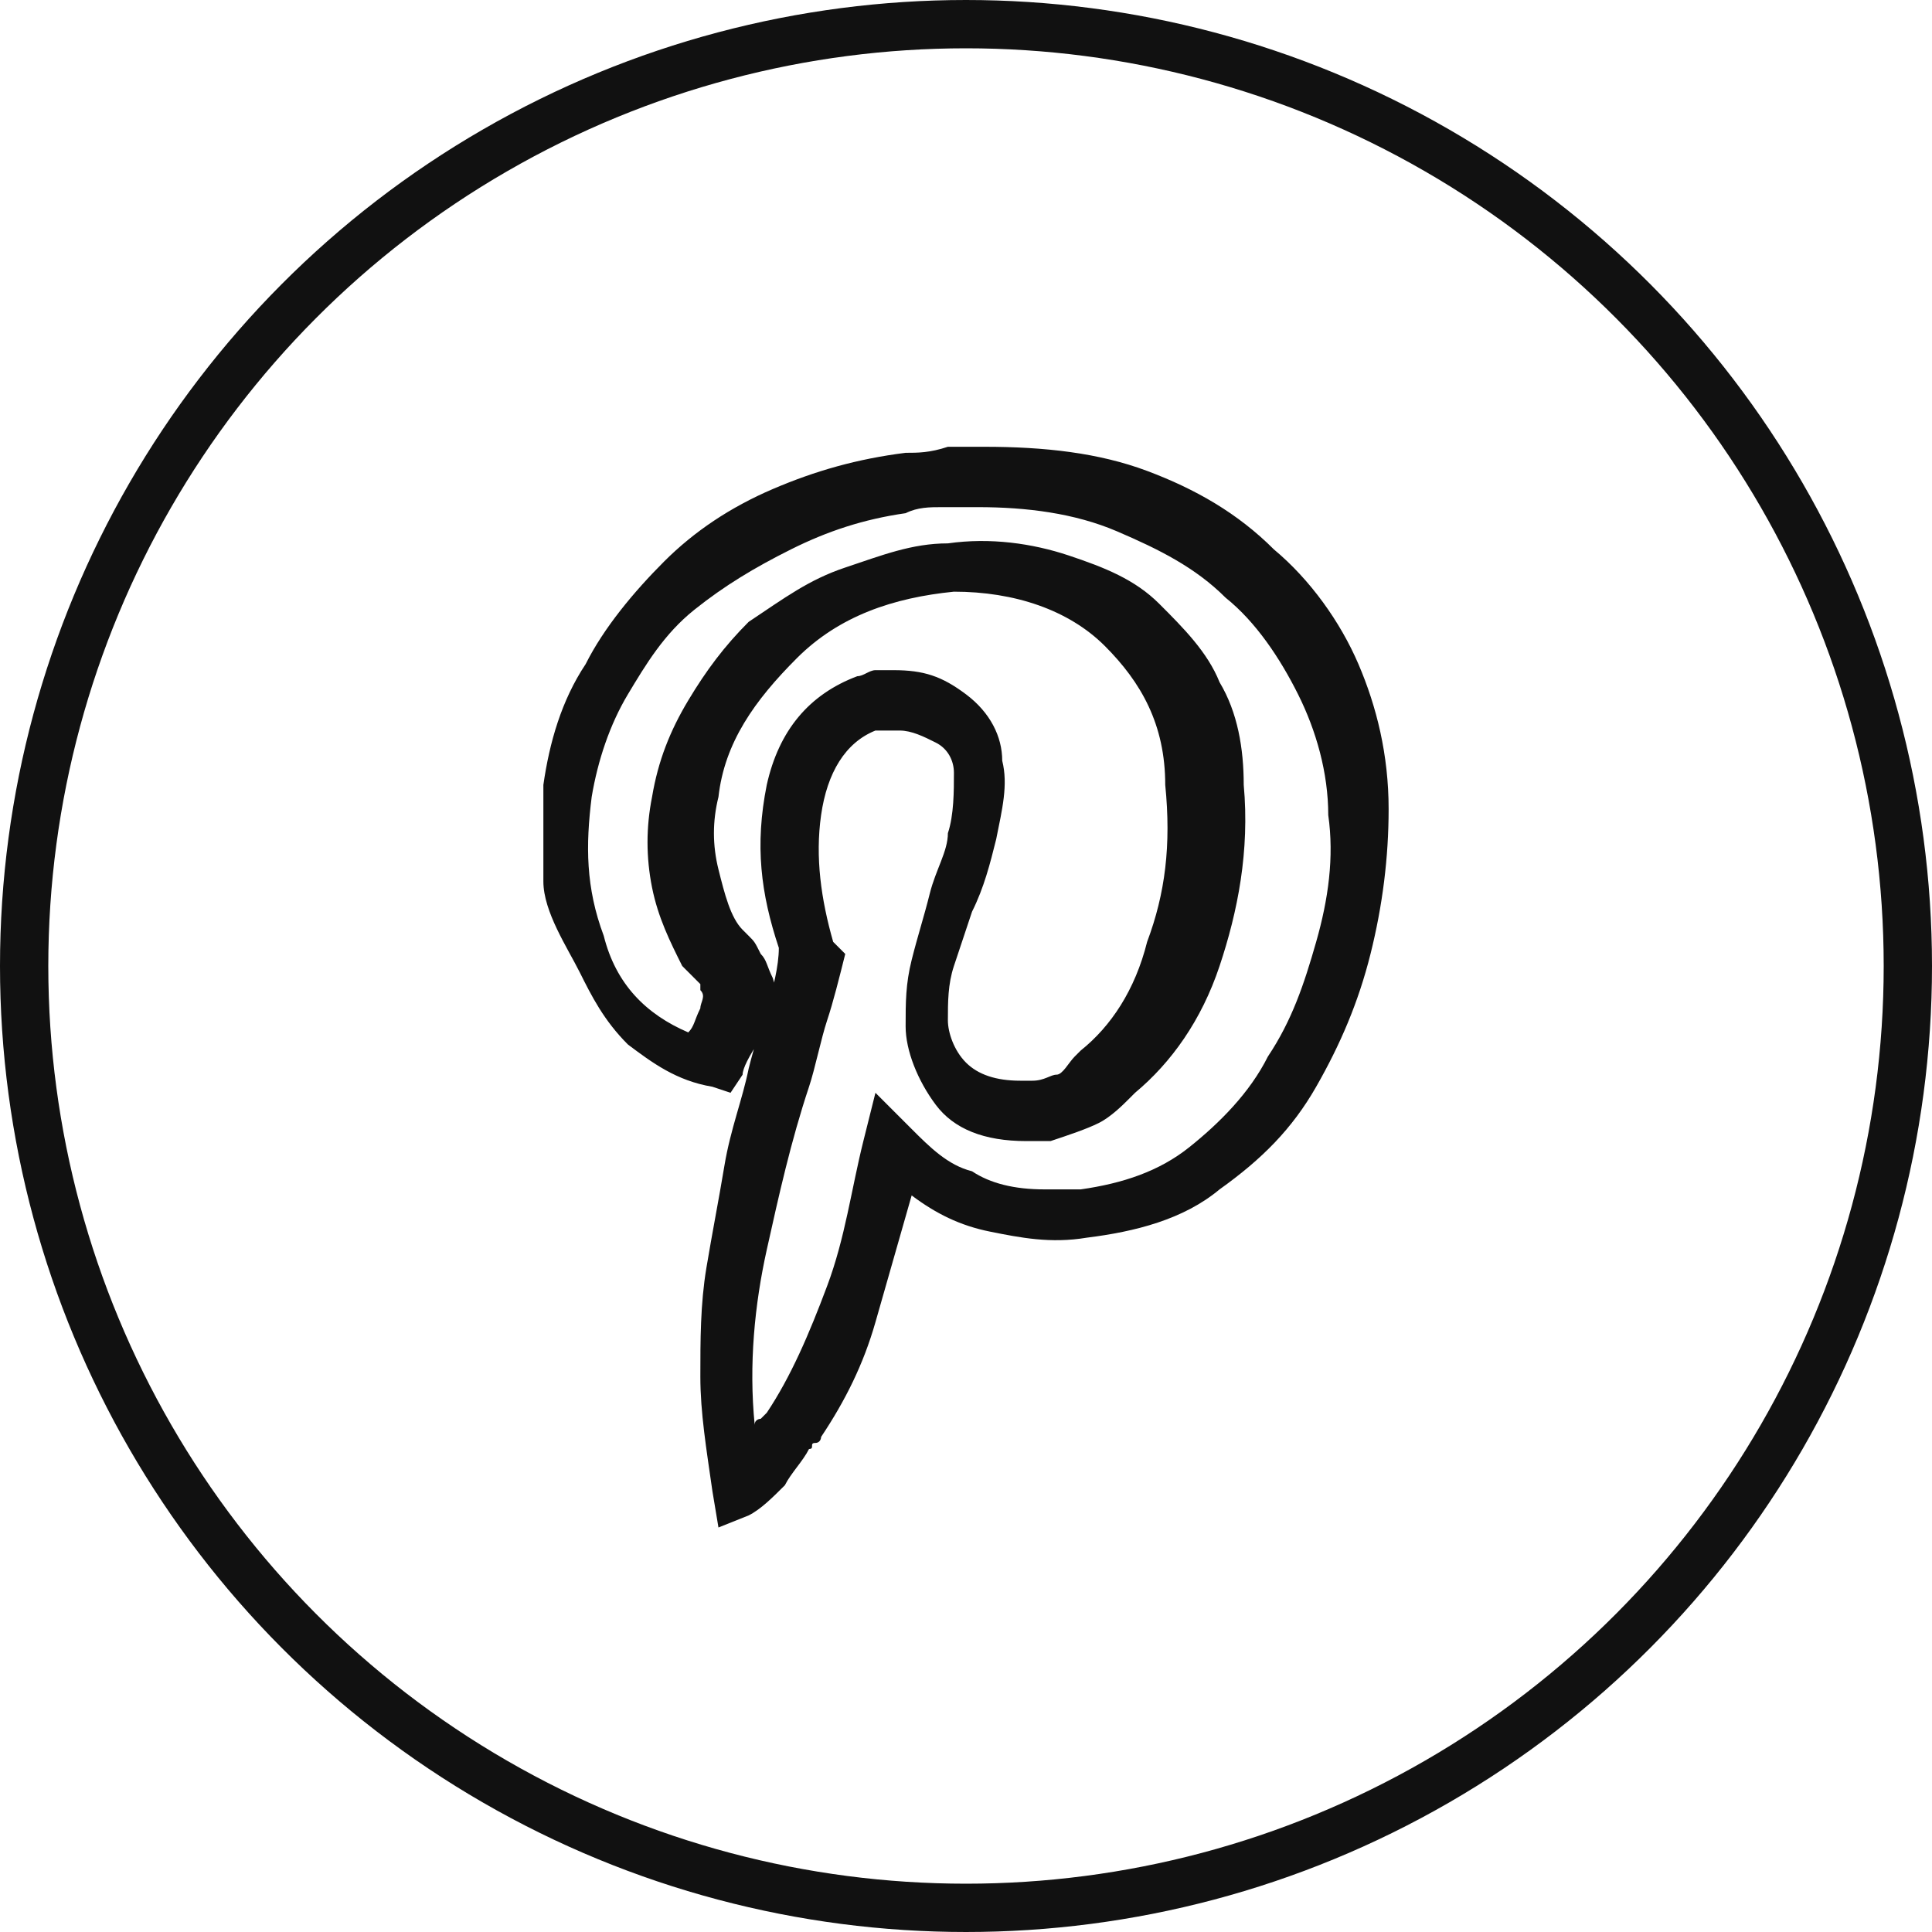 <?xml version="1.0" encoding="utf-8"?>
<svg xmlns="http://www.w3.org/2000/svg" xmlns:xlink="http://www.w3.org/1999/xlink" version="1.1" id="Lager_1" x="0px" y="0px" viewBox="0 0 32 32" style="enable-background:new 0 0 32 32;">
<style type="text/css">
	.st0{fill:none;stroke:#111111;stroke-width:0.8;}
	.st1{fill:#111111;}
</style>
<desc>Created with Sketch.</desc>
<g id="Footer_x2F_-Black-footer-_x2013_-desktop" transform="translate(-1308, -138)">
	<g id="Group" transform="translate(1308, 138)">
		<circle id="Oval-Copy-4" class="st0" cx="16" cy="16" r="15.6"/>
		<path id="_xE60B_" class="st1" d="M23,13.4c0,0.8-0.1,1.6-0.3,2.4c-0.2,0.8-0.5,1.5-0.9,2.2s-0.9,1.2-1.6,1.7&#xA;			c-0.6,0.5-1.4,0.7-2.2,0.8c-0.6,0.1-1.1,0-1.6-0.1c-0.5-0.1-0.9-0.3-1.3-0.6c-0.2,0.7-0.4,1.4-0.6,2.1c-0.2,0.7-0.5,1.3-0.9,1.9&#xA;			c0,0,0,0.1-0.1,0.1s0,0.1-0.1,0.1c-0.1,0.2-0.3,0.4-0.4,0.6c-0.2,0.2-0.4,0.4-0.6,0.5l-0.5,0.2l-0.1-0.6c-0.1-0.7-0.2-1.3-0.2-1.9&#xA;			c0-0.6,0-1.2,0.1-1.8c0.1-0.6,0.2-1.1,0.3-1.7c0.1-0.6,0.3-1.1,0.4-1.6c0.1-0.4,0.2-0.7,0.3-1c0.1-0.3,0.2-0.7,0.2-1&#xA;			c-0.3-0.9-0.4-1.7-0.2-2.7c0.2-0.9,0.7-1.5,1.5-1.8c0.1,0,0.2-0.1,0.3-0.1c0.1,0,0.2,0,0.3,0c0.5,0,0.8,0.1,1.2,0.4&#xA;			c0.4,0.3,0.6,0.7,0.6,1.1c0.1,0.4,0,0.8-0.1,1.3c-0.1,0.4-0.2,0.8-0.4,1.2c-0.1,0.3-0.2,0.6-0.3,0.9c-0.1,0.3-0.1,0.6-0.1,0.9&#xA;			c0,0.2,0.1,0.5,0.3,0.7c0.2,0.2,0.5,0.3,0.9,0.3c0.1,0,0.1,0,0.1,0c0.1,0,0.1,0,0.1,0c0.2,0,0.3-0.1,0.4-0.1s0.2-0.2,0.3-0.3&#xA;			l0.1-0.1c0.5-0.4,0.9-1,1.1-1.8c0.3-0.8,0.4-1.6,0.3-2.6c0-1-0.4-1.7-1-2.3c-0.6-0.6-1.5-0.9-2.5-0.9H16c-0.1,0-0.1,0-0.2,0&#xA;			c-1,0.1-1.9,0.4-2.6,1.1s-1.2,1.4-1.3,2.3c-0.1,0.4-0.1,0.8,0,1.2c0.1,0.4,0.2,0.8,0.4,1l0.1,0.1c0.1,0.1,0.1,0.1,0.2,0.3&#xA;			c0.1,0.1,0.1,0.2,0.2,0.4c0.1,0.3,0,0.7-0.2,1s-0.3,0.5-0.3,0.6l-0.2,0.3l-0.3-0.1c-0.6-0.1-1-0.4-1.4-0.7&#xA;			c-0.4-0.4-0.6-0.8-0.8-1.2S9,15.1,9,14.6s0-1.1,0-1.6c0.1-0.7,0.3-1.4,0.7-2c0.3-0.6,0.8-1.2,1.3-1.7c0.5-0.5,1.1-0.9,1.8-1.2&#xA;			c0.7-0.3,1.4-0.5,2.2-0.6c0.2,0,0.4,0,0.7-0.1c0.2,0,0.4,0,0.6,0c1,0,1.9,0.1,2.7,0.4c0.8,0.3,1.5,0.7,2.1,1.3&#xA;			c0.6,0.5,1.1,1.2,1.4,1.9C22.8,11.7,23,12.5,23,13.4z M14,15.8c-0.1,0.4-0.2,0.8-0.3,1.1s-0.2,0.8-0.3,1.1&#xA;			c-0.3,0.9-0.5,1.8-0.7,2.7c-0.2,0.9-0.3,1.9-0.2,2.9c0,0,0,0,0,0c0,0,0,0,0,0c0-0.1,0.1-0.1,0.1-0.1s0.1-0.1,0.1-0.1&#xA;			c0.4-0.6,0.7-1.3,1-2.1s0.4-1.6,0.6-2.4l0.2-0.8l0.6,0.6c0.3,0.3,0.6,0.6,1,0.7c0.3,0.2,0.7,0.3,1.2,0.3c0.1,0,0.2,0,0.3,0&#xA;			c0.1,0,0.2,0,0.3,0c0.7-0.1,1.3-0.3,1.8-0.7c0.5-0.4,1-0.9,1.3-1.5c0.4-0.6,0.6-1.2,0.8-1.9s0.3-1.4,0.2-2.1c0-0.7-0.2-1.4-0.5-2&#xA;			c-0.3-0.6-0.7-1.2-1.2-1.6c-0.5-0.5-1.1-0.8-1.8-1.1s-1.5-0.4-2.3-0.4c-0.2,0-0.4,0-0.6,0c-0.2,0-0.4,0-0.6,0.1&#xA;			c-0.7,0.1-1.3,0.3-1.9,0.6c-0.6,0.3-1.1,0.6-1.6,1c-0.5,0.4-0.8,0.9-1.1,1.4c-0.3,0.5-0.5,1.1-0.6,1.7c-0.1,0.8-0.1,1.5,0.2,2.3&#xA;			c0.2,0.8,0.7,1.3,1.4,1.6c0.1-0.1,0.1-0.2,0.2-0.4c0-0.1,0.1-0.2,0-0.3c0,0,0,0,0-0.1l-0.1-0.1c0,0-0.1-0.1-0.1-0.1&#xA;			c0,0-0.1-0.1-0.1-0.1c-0.2-0.4-0.4-0.8-0.5-1.3c-0.1-0.5-0.1-1,0-1.5c0.1-0.6,0.3-1.1,0.6-1.6c0.3-0.5,0.6-0.9,1-1.3&#xA;			C13,9.9,13.4,9.6,14,9.4S15.1,9,15.7,9c0.7-0.1,1.4,0,2,0.2c0.6,0.2,1.1,0.4,1.5,0.8c0.4,0.4,0.8,0.8,1,1.3&#xA;			c0.3,0.5,0.4,1.1,0.4,1.7c0.1,1.1-0.1,2.1-0.4,3s-0.8,1.6-1.4,2.1l-0.1,0.1c-0.1,0.1-0.3,0.3-0.5,0.4c-0.2,0.1-0.5,0.2-0.8,0.3&#xA;			c-0.1,0-0.1,0-0.2,0s-0.1,0-0.2,0c-0.7,0-1.2-0.2-1.5-0.6S15,17.4,15,17c0-0.4,0-0.7,0.1-1.1c0.1-0.4,0.2-0.7,0.3-1.1&#xA;			c0.1-0.4,0.3-0.7,0.3-1c0.1-0.3,0.1-0.7,0.1-1c0-0.2-0.1-0.4-0.3-0.5s-0.4-0.2-0.6-0.2c-0.1,0-0.1,0-0.2,0c-0.1,0-0.1,0-0.2,0&#xA;			c-0.5,0.2-0.8,0.7-0.9,1.4s0,1.4,0.2,2.1l0.1,0.1L14,15.8z"/>
	</g>
</g>
</svg>